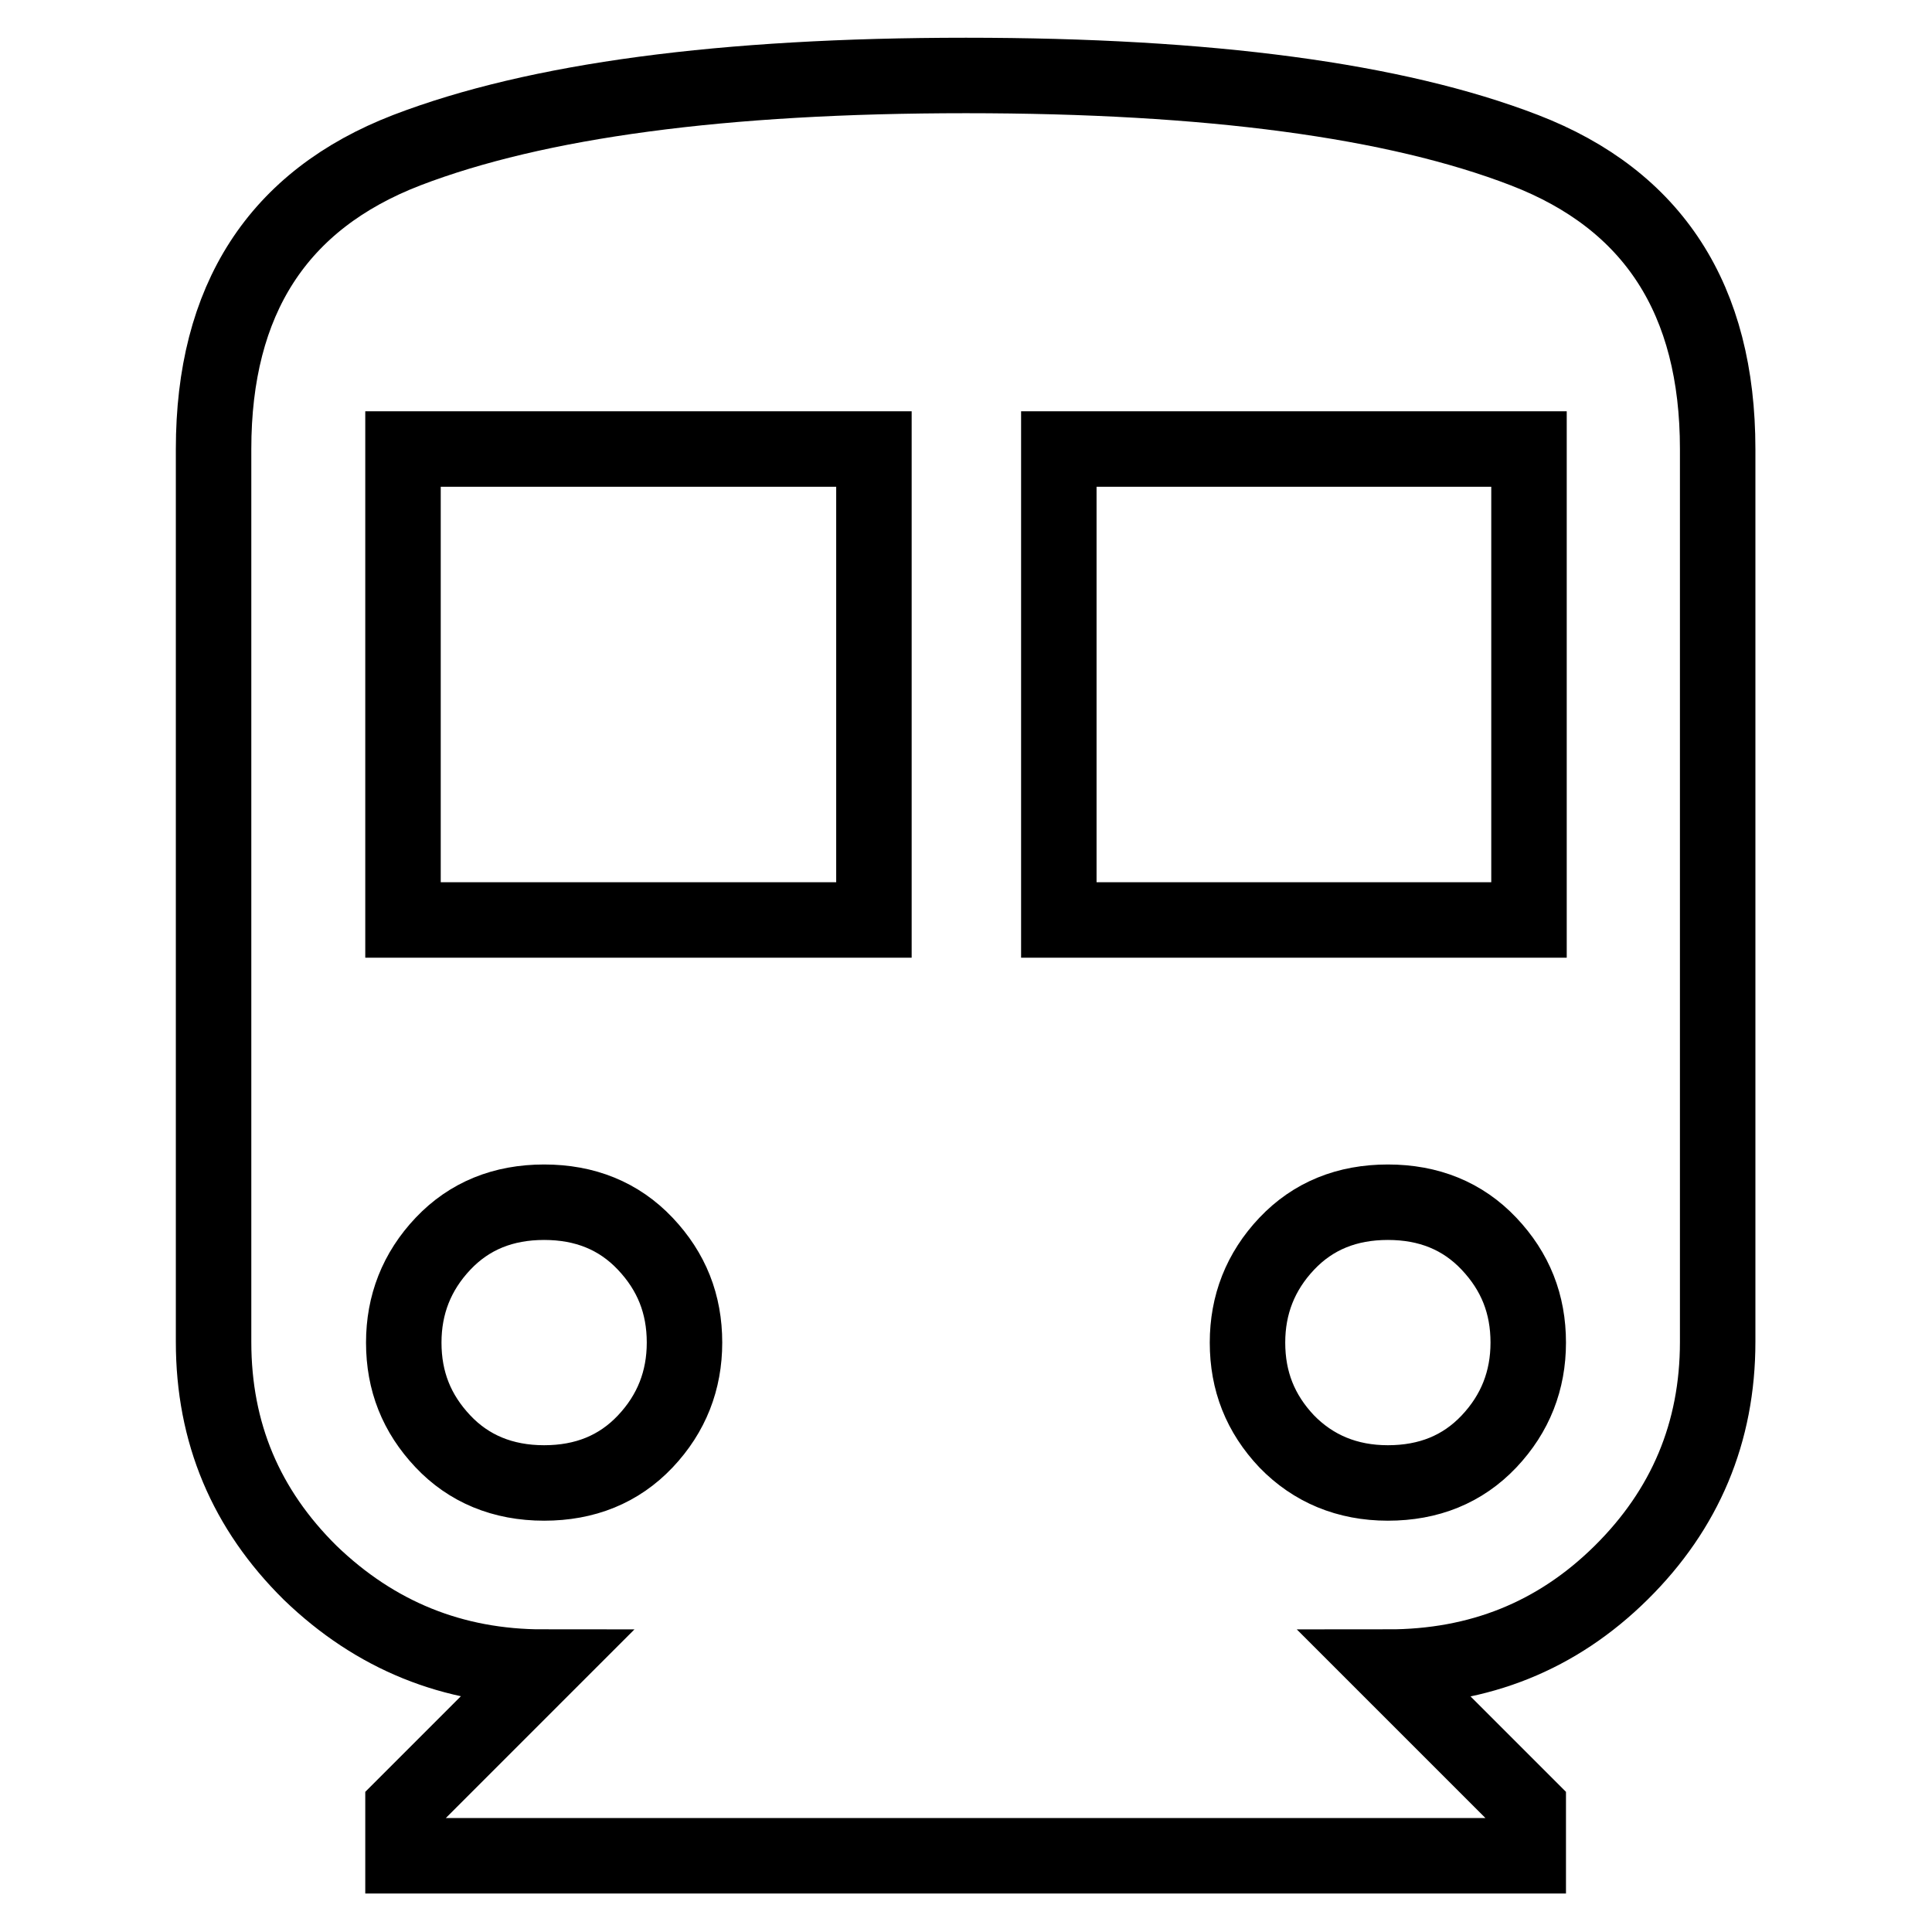<?xml version="1.0" encoding="utf-8"?>
<!-- Svg Vector Icons : http://www.onlinewebfonts.com/icon -->
<!DOCTYPE svg PUBLIC "-//W3C//DTD SVG 1.1//EN" "http://www.w3.org/Graphics/SVG/1.1/DTD/svg11.dtd">
<svg version="1.1" xmlns="http://www.w3.org/2000/svg" xmlns:xlink="http://www.w3.org/1999/xlink" x="0px" y="0px" viewBox="0 0 256 256" enable-background="new 0 0 256 256" xml:space="preserve">
<g> <path stroke-width="10" fill-opacity="0" stroke="#000000"  d="M202.6,121.9V59.5h-62.3v62.4H202.6z M183.9,196.5c5.4,0,9.9-1.8,13.4-5.5c3.5-3.7,5.2-8.1,5.2-13.1 c0-5.1-1.7-9.4-5.2-13.1s-8-5.5-13.4-5.5c-5.4,0-9.9,1.8-13.4,5.5c-3.5,3.7-5.2,8.1-5.2,13.1c0,5.1,1.7,9.4,5.2,13.1 C174,194.6,178.5,196.5,183.9,196.5z M115.8,121.9V59.5H53.4v62.4H115.8z M72.1,196.5c5.4,0,9.9-1.8,13.4-5.5 c3.5-3.7,5.2-8.1,5.2-13.1c0-5.1-1.7-9.4-5.2-13.1s-8-5.5-13.4-5.5c-5.4,0-9.9,1.8-13.4,5.5s-5.2,8.1-5.2,13.1 c0,5.1,1.7,9.4,5.2,13.1C62.1,194.6,66.6,196.5,72.1,196.5z M128,10c32.2,0,56.9,3.3,74,9.9c17.1,6.6,25.6,19.8,25.6,39.6v118.3 c0,12-4.3,22.2-12.8,30.6c-8.5,8.4-18.8,12.5-30.9,12.5l18.6,18.6v6.4H53.4v-6.4l18.6-18.6c-12,0-22.3-4.2-30.9-12.5 c-8.5-8.4-12.8-18.5-12.8-30.6V59.5c0-19.8,8.5-33,25.6-39.6C71.1,13.3,95.8,10,128,10L128,10z"/></g>
</svg>
